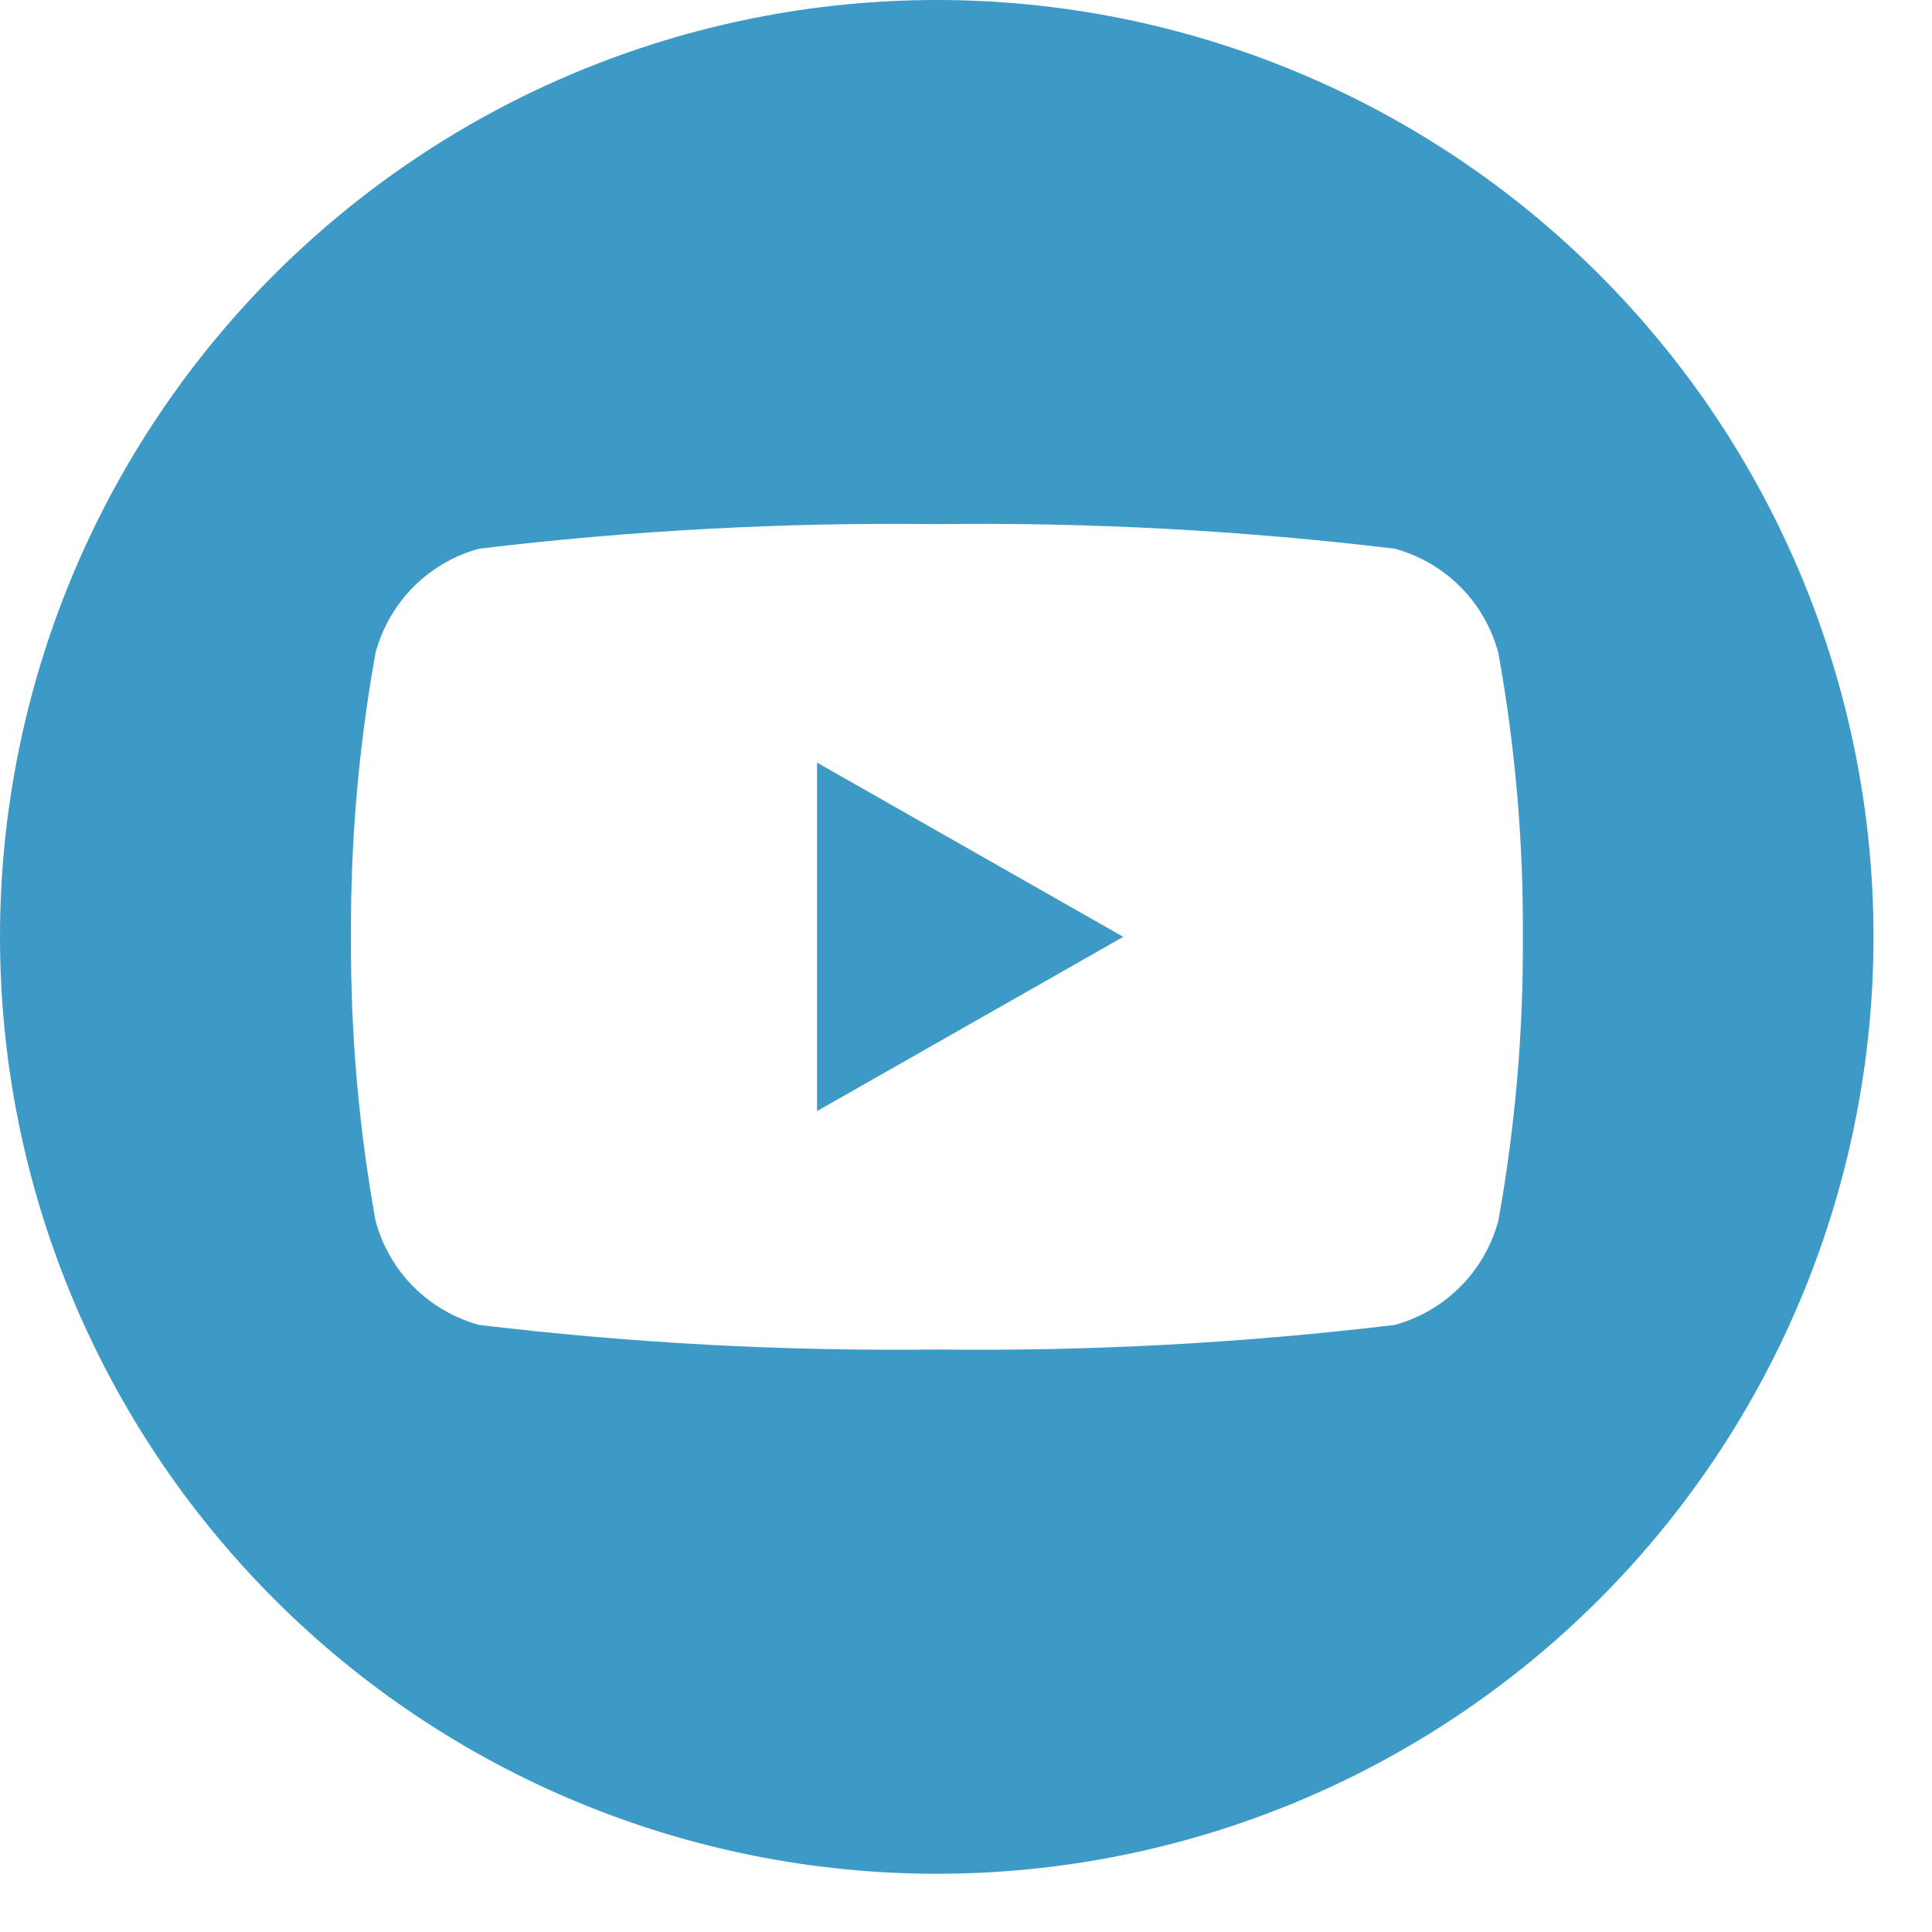 <svg width="22" height="22" viewBox="0 0 22 22" fill="none" xmlns="http://www.w3.org/2000/svg">
<g clip-path="url(#clip0_3_33)">
<path d="M10.669 4.68745e-08C9.268 -0 7.881 0.276 6.586 0.812C5.292 1.348 4.116 2.134 3.125 3.124C2.134 4.115 1.348 5.291 0.812 6.585C0.276 7.88 -6.15535e-09 9.267 0 10.668C0 13.498 1.124 16.211 3.125 18.212C5.126 20.213 7.839 21.337 10.669 21.337C13.498 21.336 16.211 20.212 18.211 18.211C20.211 16.21 21.334 13.497 21.334 10.668C21.334 7.839 20.21 5.126 18.21 3.126C16.21 1.125 13.498 0.001 10.669 4.68745e-08ZM17.062 13.9C16.986 14.184 16.837 14.443 16.63 14.651C16.423 14.859 16.165 15.01 15.882 15.087C14.152 15.295 12.411 15.388 10.669 15.367C8.927 15.388 7.186 15.295 5.456 15.087C5.173 15.01 4.915 14.859 4.707 14.651C4.5 14.443 4.352 14.184 4.276 13.9C4.084 12.833 3.99 11.751 3.997 10.667C3.99 9.583 4.084 8.501 4.276 7.435C4.352 7.151 4.5 6.892 4.707 6.684C4.914 6.475 5.173 6.325 5.456 6.248C7.186 6.04 8.927 5.947 10.669 5.968C12.411 5.947 14.152 6.04 15.882 6.248C16.165 6.325 16.424 6.476 16.631 6.684C16.838 6.892 16.986 7.151 17.062 7.435C17.254 8.501 17.348 9.583 17.341 10.667C17.348 11.751 17.254 12.833 17.062 13.9Z" fill="#3D9AC7"/>
<path d="M9.304 12.652V8.684L12.791 10.668L9.304 12.652Z" fill="#3D9AC7"/>
</g>
<defs>
<clipPath id="clip0_3_33">
<rect width="21.337" height="21.337" fill="white"/>
</clipPath>
</defs>
</svg>

